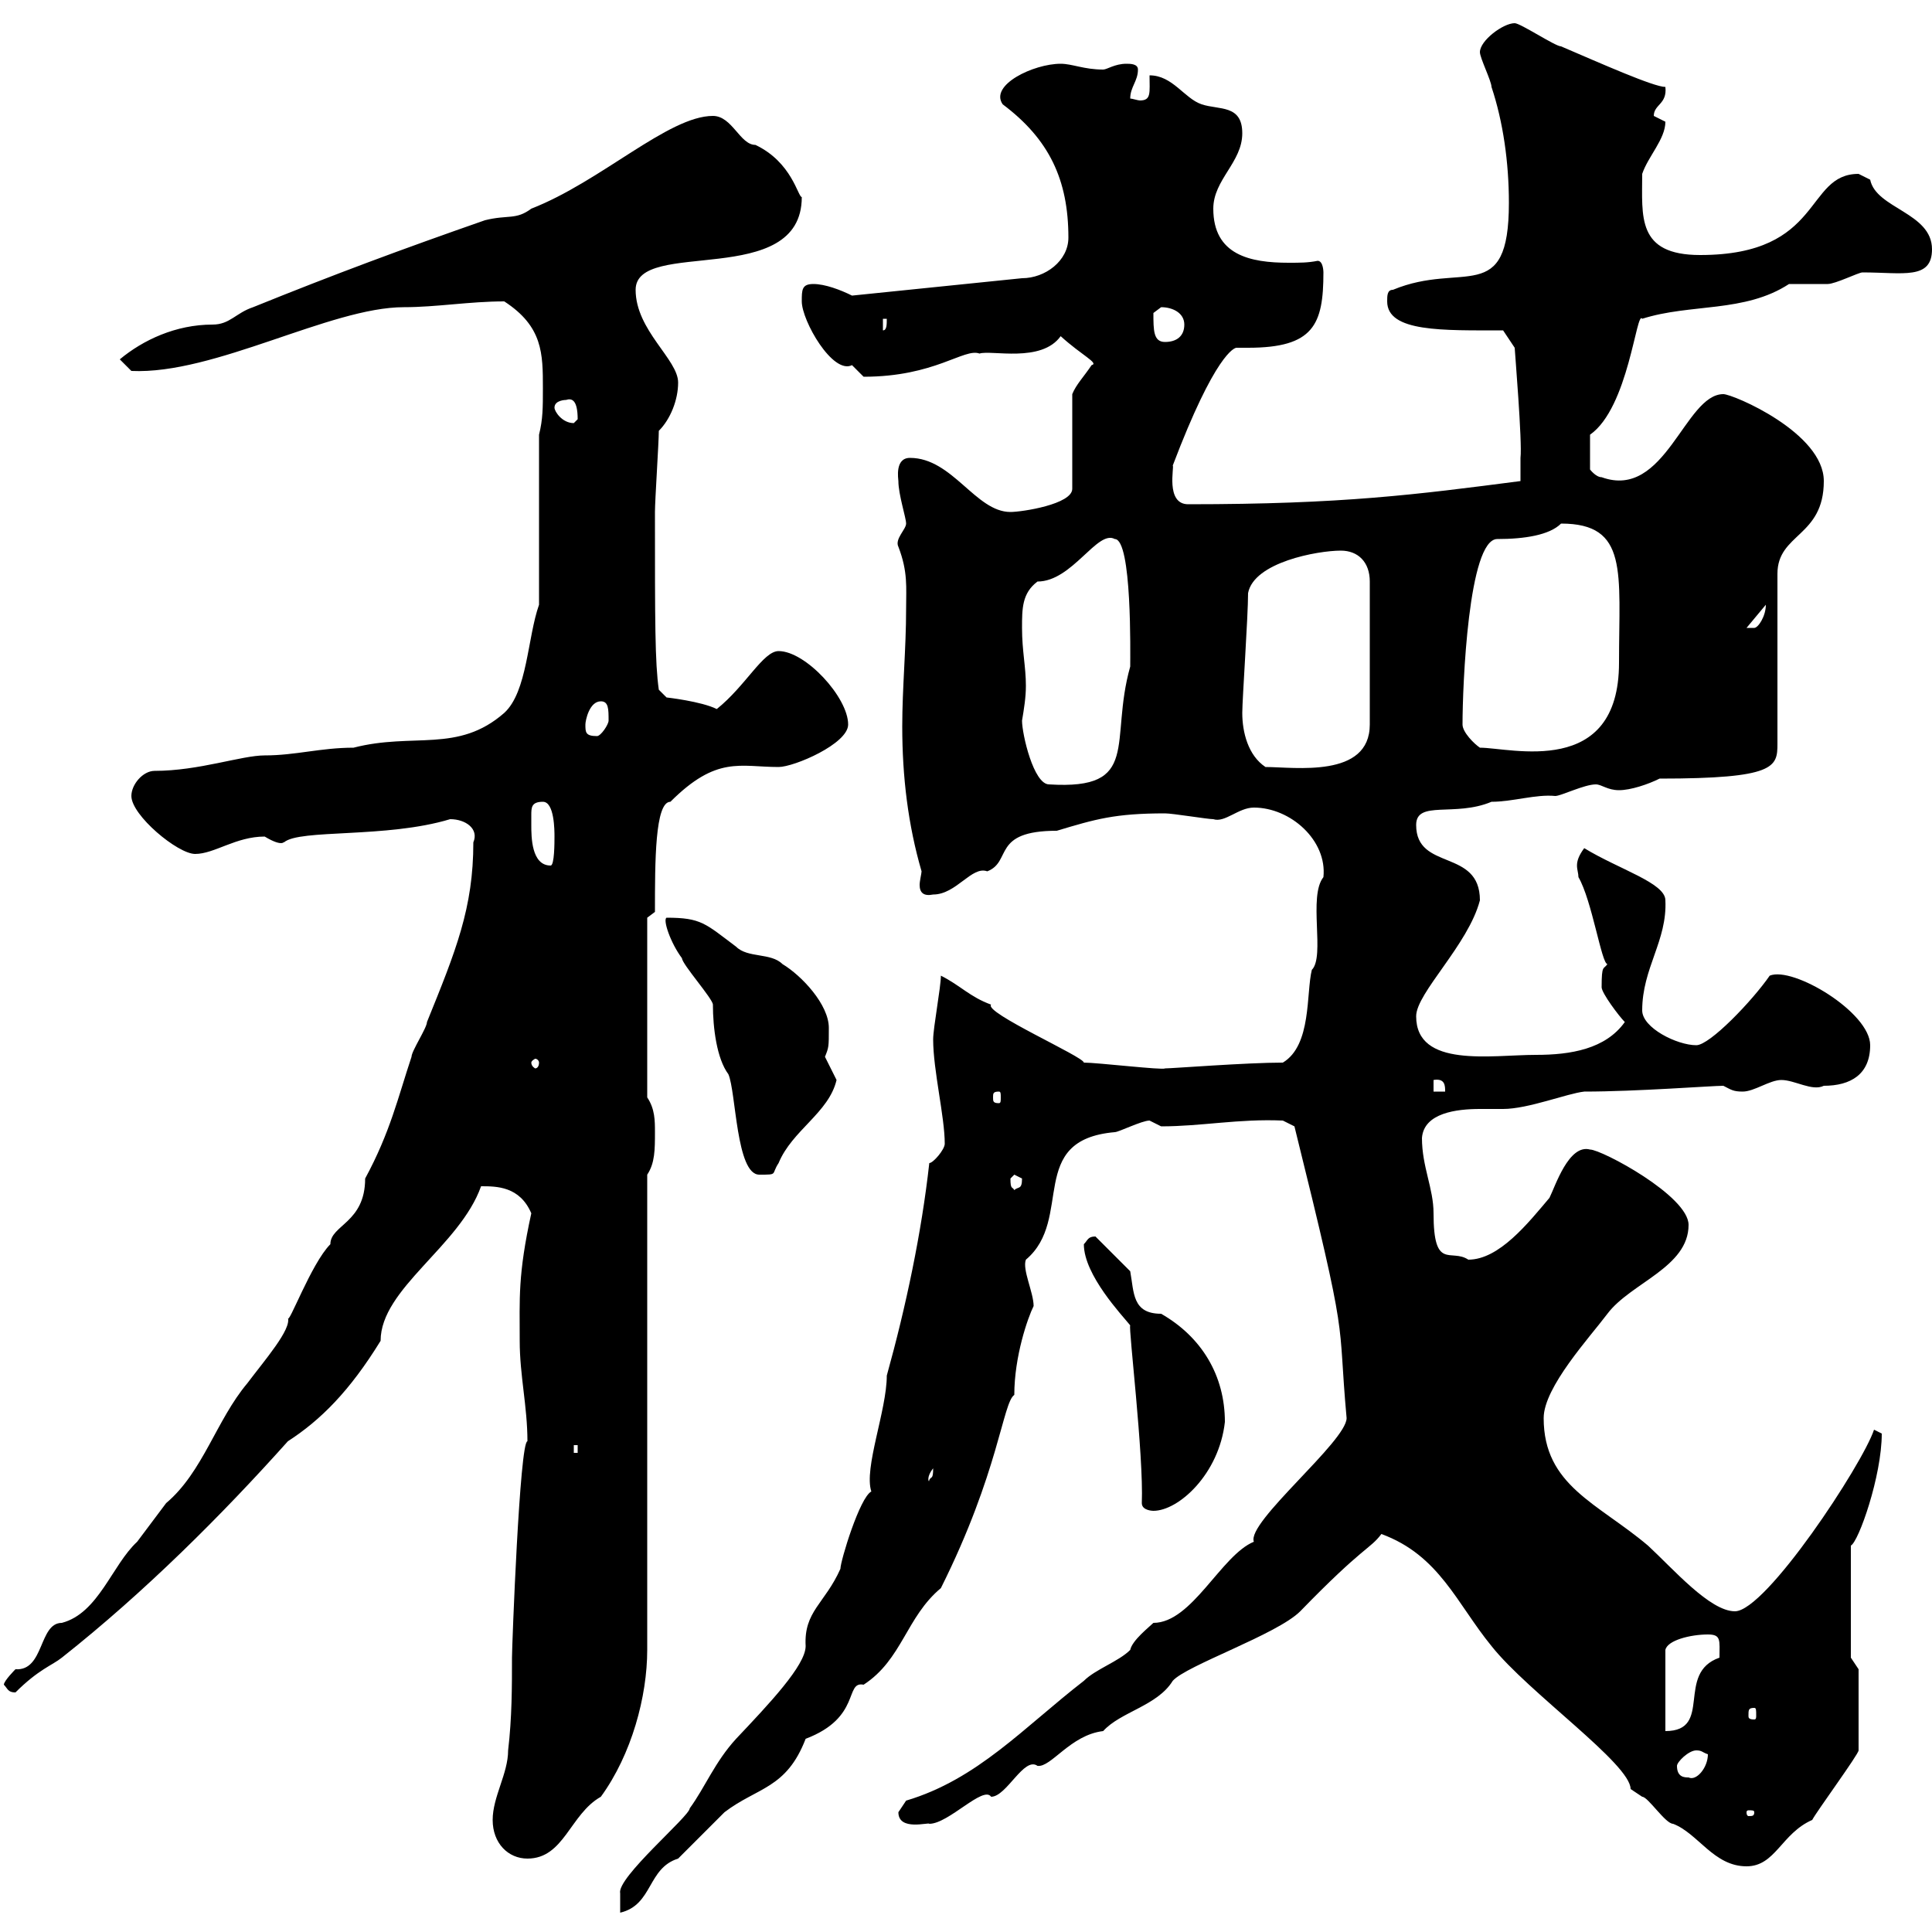 <svg xmlns="http://www.w3.org/2000/svg" xmlns:xlink="http://www.w3.org/1999/xlink" width="300" height="300"><path d="M144.30 180.60C143.10 191.40 140.70 202.80 137.70 213.60C137.70 219 134.10 228 135.30 231.60C133.50 232.50 130.50 242.40 130.50 243.60C128.10 249 124.80 250.20 125.10 255.60C125.10 258.60 119.40 264.60 114.30 270C111 273.60 109.50 277.50 107.10 280.80C107.10 282 95.70 291.60 96.30 294L96.30 297C101.40 295.80 100.50 290.10 105.30 288.60C105.90 288 111.30 282.60 112.50 281.40C117.60 277.50 122.10 277.80 125.10 270C133.80 266.70 131.10 261 134.10 261.60C140.10 257.70 140.70 251.10 146.10 246.60C155.10 228.60 155.70 217.80 157.50 216.60C157.50 210.60 159.60 204.60 160.50 202.80C160.50 200.70 158.70 197.10 159.30 195.60C166.80 189.30 159.30 177 173.10 175.80C173.70 175.80 177.30 174 178.50 174C178.50 174 180.30 174.90 180.30 174.90C186.60 174.90 192.30 173.70 199.20 174L201 174.90C209.70 210 207.60 203.70 209.10 220.20C209.10 223.80 193.50 236.40 194.70 239.40C189.60 241.50 185.10 252 179.10 252C178.50 252.60 175.80 254.70 175.50 256.20C173.70 258 170.10 259.20 168.30 261C159 268.20 151.80 276.30 140.70 279.60C140.70 279.60 139.50 281.40 139.50 281.40C139.50 284.40 144.30 282.90 144.30 283.20C147.30 283.20 152.70 277.20 153.90 279C156.30 279 159 272.70 161.10 274.20C163.20 274.50 166.20 269.40 171.30 268.80C174 265.80 179.70 264.90 182.10 261C184.20 258.60 198.30 253.80 201.90 250.20C211.80 240 212.70 240.60 214.50 238.20C223.50 241.50 226.20 249 231.60 255.60C237.30 262.80 253.20 273.90 253.20 277.80C253.20 277.80 255 279 255 279C255.90 279 258.60 283.20 259.80 283.20C263.70 284.70 266.10 289.80 271.20 289.80C275.70 289.80 276.60 284.70 281.40 282.60C282 281.40 288.60 272.40 288.60 271.80L288.60 259.20L287.40 257.40L287.40 240C288.60 239.40 292.20 229.20 292.20 222.60C292.20 222.60 291 222 291 222C289.20 227.40 274.20 250.20 269.40 250.20C265.50 250.20 259.80 243.60 255.90 240C248.10 233.40 239.70 230.70 239.70 220.20C239.70 215.40 246.90 207.60 249.60 204C253.20 199.20 262.20 196.80 262.20 190.20C262.20 185.70 248.70 178.50 246.90 178.50C243.60 177.60 241.50 184.20 240.60 186C237.30 189.90 232.80 195.60 228 195.60C225.30 193.80 222.60 197.40 222.60 188.40C222.60 184.50 220.80 181.20 220.80 176.70C221.10 172.80 226.20 172.20 229.80 172.20C231.30 172.20 232.80 172.20 233.40 172.20C237.30 172.20 243.30 169.80 246 169.50C254.10 169.50 265.80 168.60 267.60 168.60C268.80 169.20 269.10 169.50 270.60 169.50C272.40 169.50 274.80 167.70 276.60 167.70C278.70 167.70 281.40 169.50 283.20 168.60C287.40 168.60 290.40 166.80 290.40 162.30C290.40 157.20 278.40 150 274.80 151.50C272.10 155.40 265.50 162.30 263.40 162.30C260.40 162.30 255 159.60 255 156.90C255 150.30 258.90 146.10 258.60 139.80C258.60 137.10 251.40 135 246 131.70C244.20 134.10 245.10 135 245.10 136.20C247.20 139.80 248.70 149.70 249.60 149.70C249 150.60 248.70 149.70 248.70 153.30C248.70 154.20 251.40 157.80 252.30 158.70C249.30 162.90 243.90 163.80 238.50 163.80C231.60 163.80 219.90 165.90 219.90 157.80C219.90 154.20 228 146.70 229.80 139.80C229.80 131.70 219.90 135.30 219.90 128.10C219.90 124.20 225.90 126.90 231.60 124.50C234.90 124.50 238.50 123.30 241.50 123.60C242.40 123.60 246 121.80 247.80 121.80C248.70 121.80 249.60 122.70 251.40 122.70C253.20 122.70 255.90 121.80 257.70 120.90C275.70 120.90 276 119.10 276 115.50L276 89.10C276 82.80 283.20 83.40 283.20 74.70C283.20 67.20 269.10 61.20 267.60 61.20C261.60 61.20 258.60 77.70 248.70 74.10C247.80 74.10 246.90 72.90 246.90 72.90L246.90 67.50C252.90 63.30 254.10 48 255 49.50C262.50 47.10 270.90 48.60 277.80 44.10C278.40 44.10 283.20 44.10 283.80 44.10C285 44.10 288.60 42.30 289.20 42.30C295.50 42.30 300 43.50 300 38.70C300 33 291.30 32.40 290.40 27.90C290.40 27.90 288.60 27 288.60 27C280.20 27 283.20 39.60 264 39.60C254.10 39.60 255 33.60 255 27C255.90 24.30 258.60 21.60 258.60 18.90C258.60 18.90 256.80 18 256.80 18C256.80 16.20 258.90 16.20 258.60 13.50C256.80 13.50 248.70 9.90 242.40 7.20C241.50 7.20 236.10 3.60 235.20 3.60C233.40 3.60 229.80 6.30 229.80 8.10C229.80 9 231.60 12.60 231.60 13.50C233.40 18.90 234.30 25.20 234.30 31.50C234.30 47.70 227.10 40.50 216.30 45C215.40 45 215.40 45.90 215.40 46.80C215.40 51.60 224.10 51.30 233.40 51.30L235.20 54C235.20 54.30 236.40 68.70 236.10 71.10C236.10 72.30 236.10 74.10 236.10 74.70C219.90 76.80 208.50 78.30 184.50 78.30C180.90 78.30 182.40 72.30 182.10 72.30C188.70 54.90 191.70 54 192 54C192.90 54 193.50 54 193.80 54C204 54 205.50 50.40 205.50 42.30C205.50 42.30 205.50 40.50 204.60 40.50C203.10 40.80 201.90 40.80 200.10 40.80C194.10 40.80 188.40 39.60 188.40 32.40C188.40 27.90 192.90 25.20 192.90 20.70C192.90 16.20 189.30 17.10 186.60 16.20C183.90 15.30 182.10 11.70 178.50 11.70C178.50 14.40 178.80 15.60 177 15.60C176.70 15.60 175.80 15.30 175.50 15.30C175.50 13.50 176.70 12.60 176.70 10.80C176.70 9.90 175.50 9.90 174.90 9.90C173.10 9.90 171.90 10.80 171.30 10.80C168.30 10.80 166.50 9.90 164.70 9.90C160.50 9.90 153.60 13.20 155.70 16.20C162.90 21.60 165.90 27.90 165.90 36.90C165.90 40.50 162.30 43.20 158.70 43.20L132.30 45.90C130.50 45 128.10 44.10 126.30 44.10C124.50 44.10 124.50 45 124.50 46.80C124.50 49.80 129.30 58.20 132.30 56.70C132.30 56.70 134.10 58.50 134.10 58.50C145.20 58.50 149.70 54 152.10 54.90C153.90 54.30 161.70 56.40 164.70 52.20C168 55.20 170.70 56.40 169.50 56.70C168.30 58.50 167.10 59.70 166.50 61.20L166.50 75.90C166.50 78.30 158.70 79.50 156.90 79.50C151.50 79.50 147.90 71.10 141.30 71.10C138.90 71.10 139.50 74.40 139.50 74.70C139.50 76.80 140.70 80.40 140.70 81.30C140.70 82.20 138.90 83.70 139.50 84.90C141 88.80 140.70 91.20 140.70 94.50C140.70 100.80 140.10 106.80 140.10 112.80C140.10 120.60 141 128.10 143.10 135.30C143.10 135.60 142.80 136.80 142.80 137.40C142.80 138.60 143.40 139.20 144.90 138.90C148.50 138.90 150.90 134.40 153.30 135.30C157.20 133.80 153.90 129 164.10 129C170.10 127.20 173.10 126.30 180.90 126.30C182.10 126.30 187.50 127.20 188.40 127.20C190.20 127.80 192.30 125.40 194.70 125.40C200.40 125.40 206.10 130.50 205.50 136.20C203.10 139.20 205.80 148.50 203.70 150.60C202.80 154.20 203.70 162.30 199.20 165C193.50 165 182.10 165.90 180.90 165.90C180.60 166.20 170.40 165 168.30 165C168.30 164.10 152.70 157.20 153.90 156C150.60 154.80 149.10 153 146.10 151.50C146.10 153.30 144.90 159.60 144.90 161.40C144.90 166.20 146.70 173.40 146.70 177.60C146.70 178.50 144.90 180.60 144.30 180.60ZM76.50 282.60C76.50 286.20 78.90 288.60 81.90 288.60C87.60 288.60 88.50 281.70 93.30 279C98.10 272.40 100.50 263.40 100.50 256.20L100.50 182.40C101.70 180.60 101.70 178.50 101.70 175.80C101.70 174 101.70 172.20 100.50 170.40L100.50 142.50L101.70 141.60C101.70 133.80 101.70 124.50 104.10 124.50C111.30 117.30 114.90 119.10 120.90 119.10C123.30 119.10 131.70 115.50 131.70 112.50C131.70 108.30 125.10 101.10 120.90 101.10C118.50 101.10 115.80 106.50 111.30 110.10C108.90 108.90 103.50 108.30 103.50 108.30L102.30 107.10C101.70 102.90 101.70 96.60 101.70 79.50C101.70 77.70 102.30 68.70 102.30 66.90C104.10 65.10 105.30 62.10 105.30 59.40C105.30 55.80 98.70 51.30 98.70 45C98.70 36.90 124.50 45 124.50 30.60C123.90 30.60 123 25.20 117.30 22.50C114.90 22.50 113.70 18 110.70 18C103.80 18 93.30 28.20 82.50 32.40C80.10 34.20 78.90 33.30 75.30 34.20C62.40 38.70 51.90 42.60 39.30 47.70C36.60 48.60 35.70 50.40 33 50.40C27.30 50.40 22.20 52.80 18.60 55.80L20.40 57.60C33.30 58.20 51.30 47.70 62.70 47.70C67.80 47.70 72.90 46.80 78.30 46.80C84.30 50.70 84.30 54.90 84.30 60.30C84.30 63.30 84.30 65.10 83.70 67.50L83.70 93.90C81.90 99 81.90 107.40 78.30 110.70C71.10 117 64.20 113.70 54.90 116.10C49.80 116.10 45.90 117.30 41.10 117.30C37.50 117.30 30.90 119.70 24 119.70C22.20 119.70 20.40 121.80 20.40 123.60C20.40 126.60 27.60 132.60 30.30 132.60C33.30 132.60 36.60 129.90 41.10 129.90C44.10 131.70 44.10 130.50 44.10 130.80C46.50 128.70 60 130.20 69.90 127.20C72.30 127.20 74.40 128.70 73.50 130.80C73.50 141 70.80 147.60 66.30 158.70C66.30 159.60 63.90 163.20 63.90 164.10C61.80 170.40 60.60 175.80 56.70 183C56.70 189.90 51.30 190.20 51.30 193.20C48.30 196.20 44.70 206.10 44.70 204.60C45.30 206.40 41.10 211.20 38.40 214.80C33.60 220.50 31.50 228.60 25.80 233.40C24.90 234.60 22.20 238.20 21.30 239.40C17.40 243 15.30 250.50 9.60 252C6 252 6.90 259.50 2.40 259.20C2.40 259.20 0.60 261 0.60 261.60C1.20 262.20 1.20 262.80 2.40 262.80C6 259.20 8.10 258.60 9.60 257.40C22.50 247.20 34.50 235.20 44.70 223.80C49.80 220.50 54.30 216 59.10 208.20C59.10 200.10 71.40 193.50 74.70 184.20C77.10 184.20 80.70 184.20 82.50 188.40C80.40 198 80.70 201.60 80.70 208.20C80.70 213.60 81.90 218.40 81.90 223.80C80.70 223.80 79.50 255.60 79.50 257.40C79.50 261.90 79.50 266.70 78.90 271.80C78.90 275.40 76.50 279 76.50 282.60ZM272.40 281.40C272.40 282 272.10 282 271.50 282C271.50 282 271.20 282 271.20 281.40C271.20 281.10 271.50 281.10 271.50 281.10C272.10 281.10 272.40 281.10 272.40 281.40ZM260.40 274.20C260.40 273.60 262.20 271.80 263.40 271.80C264.30 271.80 264.30 272.10 265.20 272.40C265.20 274.50 263.40 276.60 262.20 276C261.60 276 260.40 276 260.40 274.20ZM265.20 253.80C267.30 253.80 267 254.70 267 257.40C260.10 259.80 266.10 268.80 258.60 268.80L258.60 256.20C258.90 254.70 262.50 253.80 265.20 253.80ZM272.40 265.20C272.70 265.20 272.70 265.50 272.70 266.40C272.70 266.70 272.70 267 272.40 267C271.50 267 271.50 266.70 271.50 266.40C271.50 265.50 271.50 265.20 272.40 265.20ZM168.30 193.20C168.30 198 174.30 204.30 175.50 205.80C175.20 206.10 177.60 225.90 177.30 233.40C177.30 234.60 179.10 234.60 179.10 234.60C183 234.60 189.30 228.90 190.20 220.80C190.20 213.60 186.60 207.60 180.30 204C175.80 204 176.10 200.70 175.50 197.40C174.90 196.80 171.30 193.20 170.10 192C168.90 192 168.90 192.60 168.30 193.20ZM144.90 228C144.90 229.80 144.60 229.20 144.30 229.80C144.30 230.40 143.70 229.50 144.90 228ZM89.10 224.40L89.70 224.40L89.70 225.60L89.10 225.60ZM156.90 183C156.90 183 157.50 182.40 157.50 182.40C157.50 182.40 158.70 183 158.70 183C158.70 184.80 158.10 184.20 157.50 184.80C157.20 184.20 156.90 184.80 156.90 183ZM103.50 142.50C102.90 142.80 104.10 146.40 105.90 148.80C105.90 149.70 110.70 155.10 110.70 156C110.70 159.60 111.30 164.40 113.10 166.80C114.30 169.50 114.30 182.40 117.90 182.40C120.90 182.40 119.70 182.40 120.90 180.60C123 175.50 128.70 172.80 129.90 167.70C129.90 167.70 128.10 164.10 128.10 164.10C128.70 162.60 128.70 162.60 128.70 159.60C128.70 156 124.50 151.50 121.50 149.70C119.70 147.90 116.10 148.80 114.30 147C109.50 143.40 108.90 142.50 103.50 142.50ZM155.10 169.50C155.40 169.50 155.40 169.80 155.40 170.40C155.40 171 155.40 171.30 155.10 171.30C154.20 171.30 154.20 171 154.20 170.40C154.20 169.80 154.20 169.50 155.10 169.50ZM222.60 167.70C224.40 167.40 224.40 168.60 224.40 169.50L222.60 169.50ZM83.70 165C83.70 165.60 83.40 165.90 83.10 165.90C83.10 165.90 82.50 165.60 82.50 165C82.50 164.70 83.10 164.40 83.10 164.40C83.40 164.40 83.70 164.70 83.70 165ZM82.50 128.10C82.50 127.80 82.50 127.20 82.50 126.60C82.50 125.40 82.50 124.50 84.30 124.50C86.10 124.50 86.10 129 86.10 129.90C86.10 130.80 86.10 134.40 85.50 134.40C82.50 134.40 82.50 129.90 82.50 128.10ZM158.70 111.90C159 110.10 159.30 108.30 159.30 106.50C159.30 103.50 158.70 101.10 158.70 97.50C158.70 94.50 158.70 92.10 161.10 90.30C166.50 90.30 170.40 82.20 173.10 83.70C175.80 83.70 175.50 101.70 175.50 103.50C172.20 115.20 177.30 122.70 162.90 121.80C160.50 121.80 158.70 114 158.70 111.90ZM192.90 110.70C192.90 108.60 193.80 95.70 193.80 92.10C194.70 87.30 204.60 85.50 208.20 85.50C210.90 85.50 212.70 87.30 212.70 90.30L212.70 112.50C212.70 120.90 201 119.10 196.50 119.10C193.80 117.30 192.90 113.70 192.90 110.70ZM227.10 112.50C227.10 106.50 228 83.70 232.50 83.70C236.70 83.70 240.60 83.10 242.40 81.30C252.90 81.30 251.40 88.80 251.40 102.90C251.40 120.90 234.60 116.10 229.80 116.10C228.90 115.50 227.10 113.70 227.10 112.50ZM90.90 112.50C90.90 111.90 91.50 108.90 93.30 108.90C94.50 108.90 94.50 110.10 94.50 111.90C94.50 112.50 93.30 114.30 92.70 114.30C90.90 114.30 90.90 113.70 90.90 112.50ZM274.20 93.90C274.20 95.70 273 97.50 272.40 97.50C271.20 97.50 271.20 97.50 271.20 97.50ZM86.10 63.30C86.10 62.10 87.90 62.10 87.90 62.10C88.80 61.80 89.70 62.10 89.70 65.10C89.70 65.10 89.10 65.70 89.10 65.70C87.30 65.70 86.10 63.90 86.10 63.30ZM179.10 48.60C179.10 48.60 180.30 47.70 180.30 47.70C182.10 47.70 183.90 48.60 183.90 50.40C183.90 52.20 182.70 53.10 180.90 53.10C179.10 53.10 179.10 51.30 179.10 48.60ZM137.10 49.50L137.70 49.50C137.70 50.40 137.70 51.30 137.10 51.30Z"/></svg>
